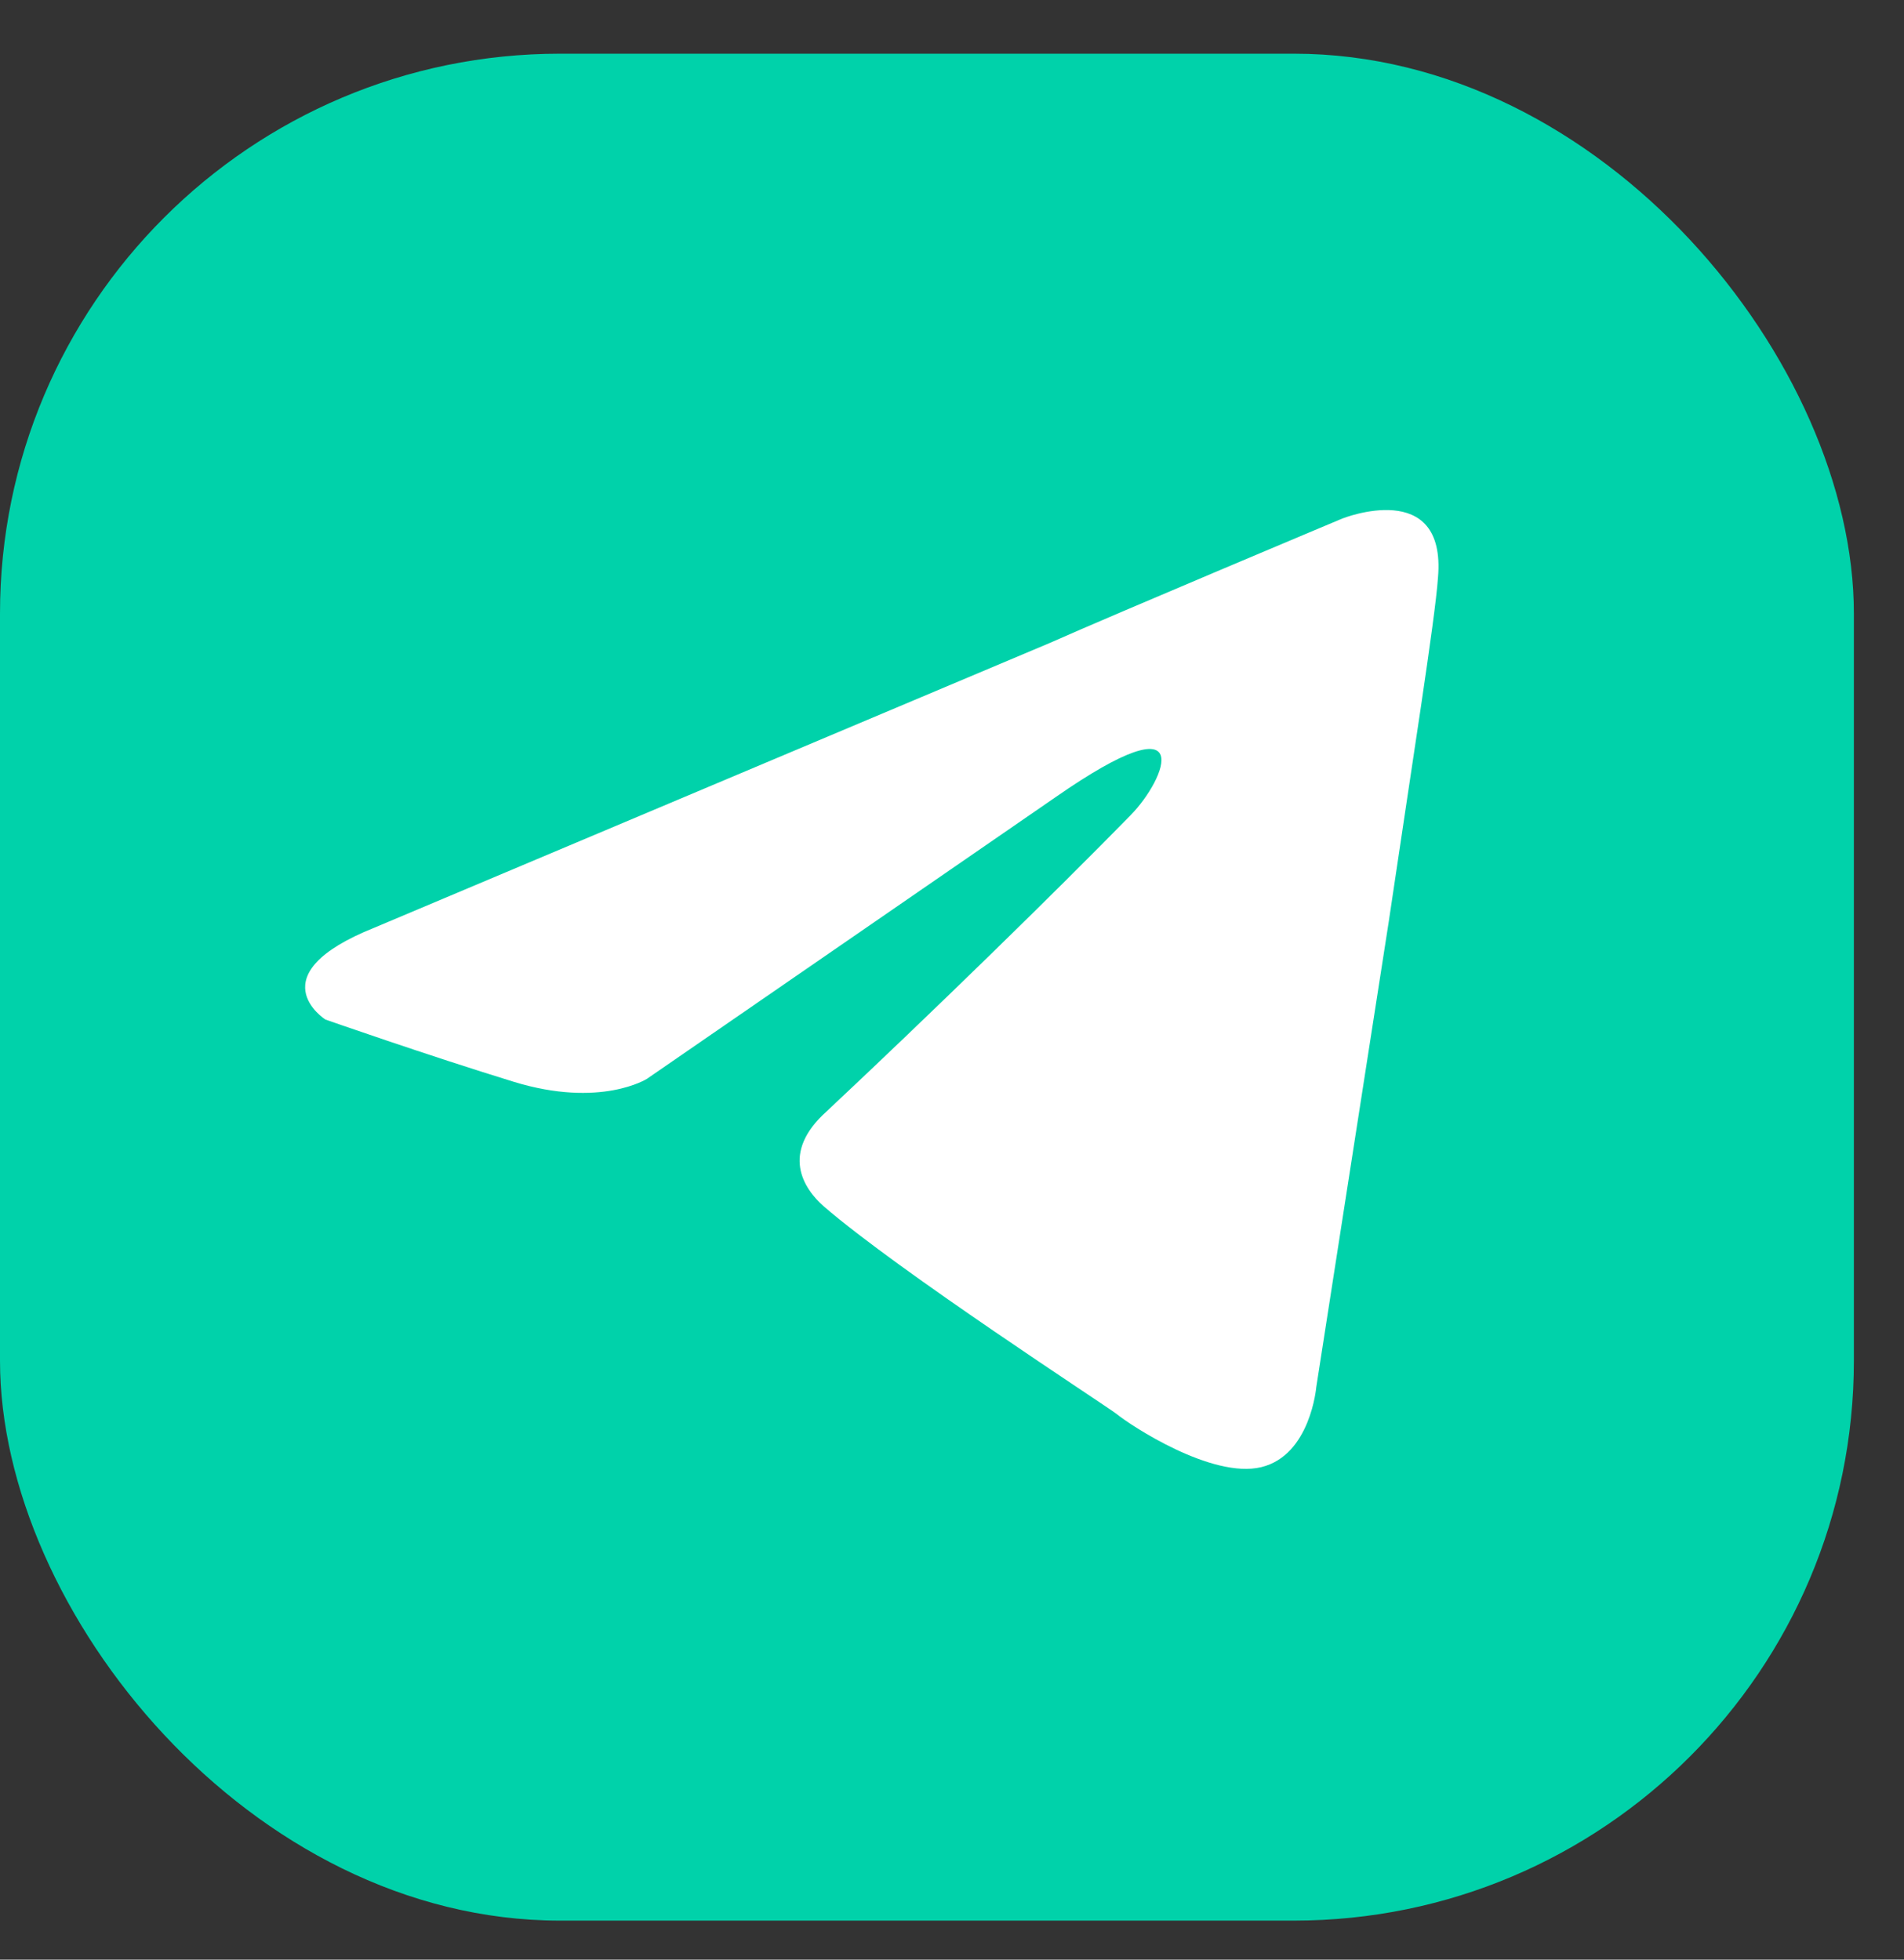 <?xml version="1.0" encoding="UTF-8"?> <svg xmlns="http://www.w3.org/2000/svg" width="34" height="35" viewBox="0 0 34 35" fill="none"><rect x="0" y="0" width="34" height="35" fill="#333333" stroke="none"/><rect y="0.959" width="33.105" height="33.344" rx="10" fill="#00D2AA"></rect><path d="M6.69 16.567L18.745 11.484C19.935 10.955 23.971 9.261 23.971 9.261C23.971 9.261 25.834 8.519 25.678 10.319C25.627 11.061 25.213 13.655 24.799 16.462L23.505 24.774C23.505 24.774 23.402 25.992 22.522 26.204C21.643 26.416 20.194 25.463 19.935 25.251C19.728 25.092 16.055 22.709 14.709 21.545C14.347 21.227 13.933 20.592 14.761 19.85C16.624 18.103 18.849 15.932 20.194 14.555C20.815 13.92 21.436 12.438 18.849 14.238L11.553 19.268C11.553 19.268 10.725 19.797 9.173 19.321C7.621 18.844 5.81 18.209 5.81 18.209C5.81 18.209 4.568 17.415 6.69 16.567Z" fill="white"></path></svg> 